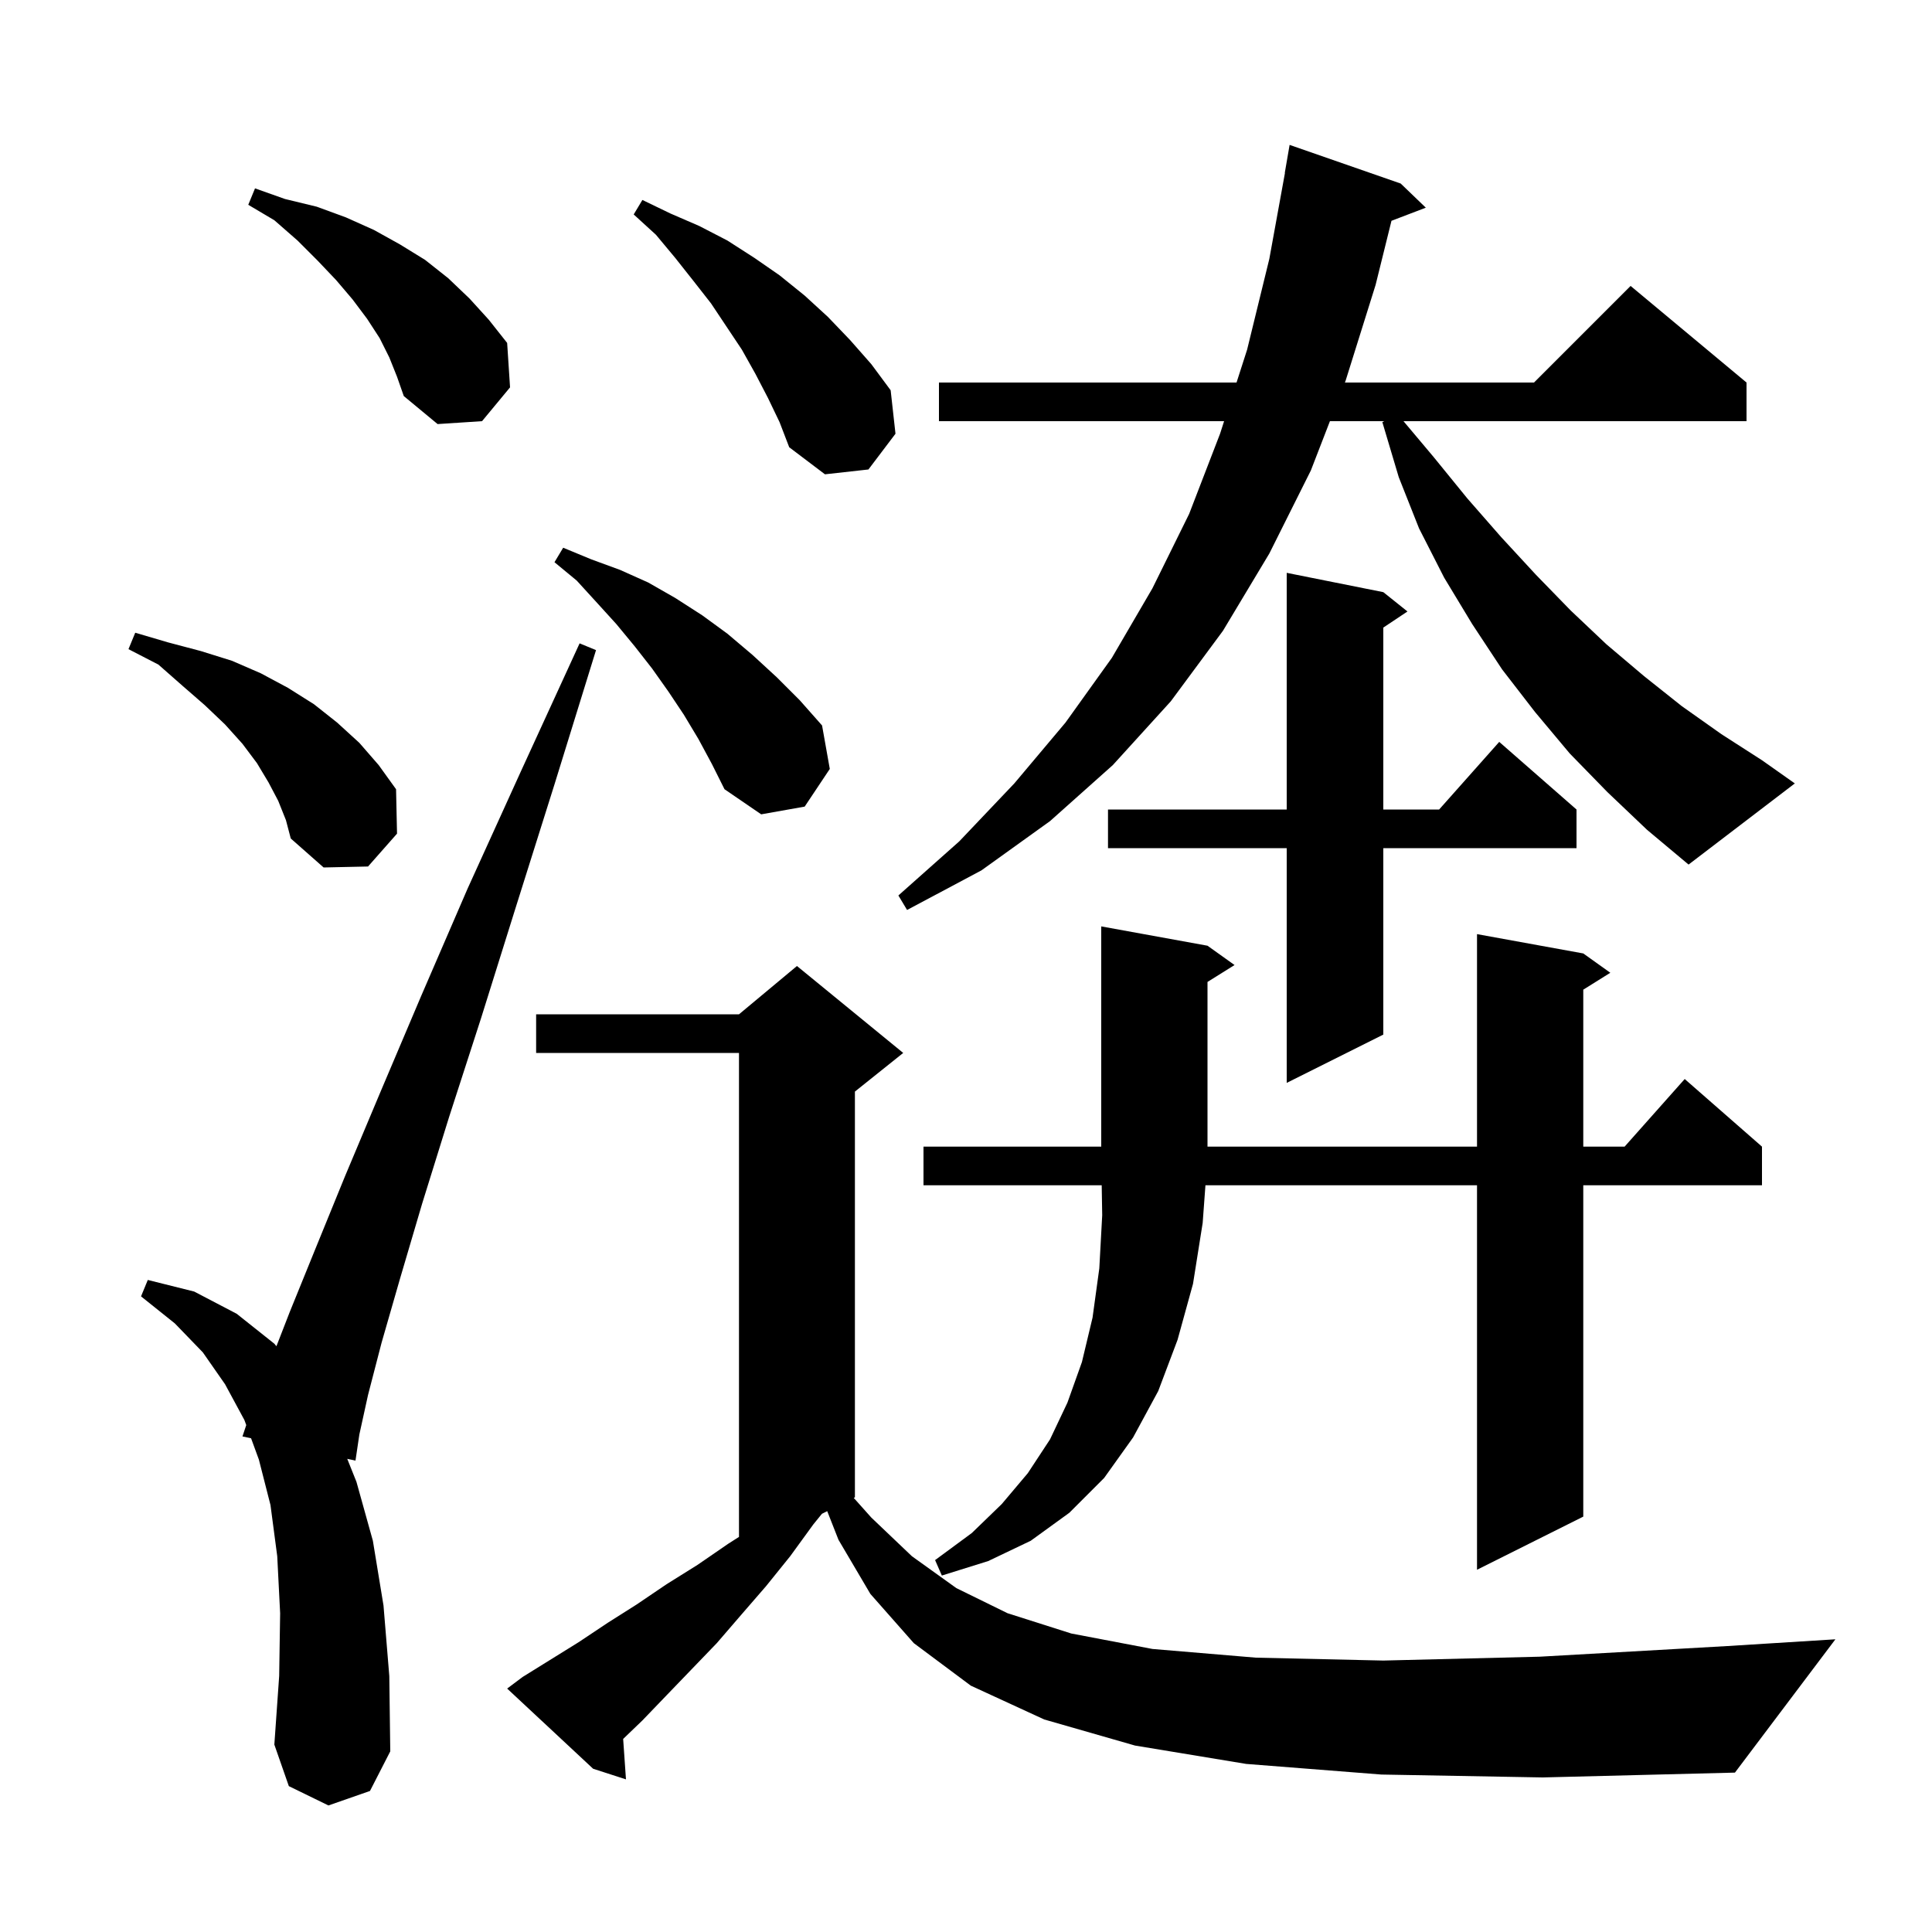 <svg xmlns="http://www.w3.org/2000/svg" xmlns:xlink="http://www.w3.org/1999/xlink" version="1.1" baseProfile="full" viewBox="0 0 200 200" width="200" height="200">
<g fill="black">
<path d="M 143.0 183.7 L 129.0 182.6 L 117.5 180.7 L 108.1 178.0 L 100.5 174.5 L 94.6 170.1 L 90.1 165.0 L 86.8 159.4 L 85.633 156.434 L 85.089 156.705 L 84.2 157.8 L 81.8 161.1 L 79.3 164.2 L 76.7 167.2 L 74.2 170.1 L 69.0 175.5 L 66.5 178.1 L 64.509 180.014 L 64.8 184.2 L 61.4 183.1 L 52.5 174.8 L 54.1 173.6 L 59.9 170.0 L 62.9 168.0 L 65.9 166.1 L 69.0 164.0 L 72.2 162.0 L 75.4 159.8 L 76.5 159.1 L 76.5 109.0 L 55.5 109.0 L 55.5 105.0 L 76.5 105.0 L 82.5 100.0 L 93.5 109.0 L 88.5 113.0 L 88.5 155.0 L 88.378 155.061 L 90.2 157.1 L 94.4 161.1 L 99.0 164.4 L 104.3 167.0 L 110.9 169.1 L 119.3 170.7 L 130.0 171.6 L 143.2 171.9 L 159.4 171.5 L 178.8 170.4 L 190.0 169.7 L 179.6 183.5 L 159.7 184.0 Z M 34.0 186.9 L 29.9 184.9 L 28.4 180.6 L 28.9 173.5 L 29.0 167.0 L 28.7 161.1 L 28.0 155.8 L 26.8 151.1 L 25.992 148.891 L 25.1 148.7 L 25.492 147.524 L 25.3 147.0 L 23.3 143.3 L 21.0 140.0 L 18.1 137.0 L 14.6 134.2 L 15.3 132.5 L 20.1 133.7 L 24.5 136.0 L 28.4 139.1 L 28.616 139.36 L 30.0 135.8 L 32.6 129.4 L 35.7 121.8 L 39.4 113.0 L 43.6 103.1 L 48.4 92.0 L 53.9 79.9 L 60.0 66.6 L 61.7 67.3 L 57.4 81.2 L 53.4 93.9 L 49.8 105.4 L 46.5 115.6 L 43.7 124.6 L 41.4 132.4 L 39.5 139.0 L 38.1 144.4 L 37.2 148.5 L 36.8 151.2 L 35.947 151.018 L 36.9 153.4 L 38.6 159.5 L 39.7 166.2 L 40.3 173.5 L 40.4 181.3 L 38.3 185.4 Z M 125.0 97.9 L 127.8 99.9 L 125.0 101.65 L 125.0 118.7 L 152.9 118.7 L 152.9 96.7 L 163.9 98.7 L 166.7 100.7 L 163.9 102.45 L 163.9 118.7 L 168.178 118.7 L 174.4 111.7 L 182.4 118.7 L 182.4 122.7 L 163.9 122.7 L 163.9 157.0 L 152.9 162.5 L 152.9 122.7 L 124.787 122.7 L 124.5 126.6 L 123.5 132.9 L 121.9 138.7 L 119.9 144.0 L 117.3 148.8 L 114.3 153.0 L 110.7 156.6 L 106.7 159.5 L 102.3 161.6 L 97.5 163.1 L 96.8 161.5 L 100.6 158.7 L 103.7 155.7 L 106.4 152.5 L 108.7 149.0 L 110.5 145.2 L 112.0 141.0 L 113.1 136.4 L 113.8 131.3 L 114.1 125.8 L 114.048 122.7 L 95.6 122.7 L 95.6 118.7 L 114.0 118.7 L 114.0 95.9 Z M 143.2 61.3 L 145.7 63.3 L 143.2 64.967 L 143.2 83.8 L 148.978 83.8 L 155.2 76.8 L 163.2 83.8 L 163.2 87.8 L 143.2 87.8 L 143.2 107.1 L 133.2 112.1 L 133.2 87.8 L 114.7 87.8 L 114.7 83.8 L 133.2 83.8 L 133.2 59.3 Z M 28.8 82.9 L 27.8 81.0 L 26.6 79.0 L 25.1 77.0 L 23.3 75.0 L 21.2 73.0 L 18.9 71.0 L 16.4 68.8 L 13.3 67.2 L 14.0 65.5 L 17.4 66.5 L 20.8 67.4 L 24.0 68.4 L 27.0 69.7 L 29.8 71.2 L 32.5 72.9 L 34.9 74.8 L 37.2 76.9 L 39.2 79.2 L 41.0 81.7 L 41.1 86.3 L 38.1 89.7 L 33.5 89.8 L 30.1 86.8 L 29.6 84.9 Z M 166.4 82.0 L 162.5 78.0 L 158.9 73.7 L 155.5 69.3 L 152.4 64.6 L 149.5 59.8 L 146.9 54.7 L 144.8 49.4 L 143.1 43.7 L 143.3 43.6 L 137.674 43.6 L 135.7 48.7 L 131.4 57.3 L 126.6 65.3 L 121.2 72.6 L 115.2 79.2 L 108.7 85.0 L 101.6 90.1 L 93.9 94.2 L 93.0 92.7 L 99.3 87.1 L 105.0 81.1 L 110.3 74.8 L 115.1 68.1 L 119.3 60.9 L 123.1 53.2 L 126.3 44.9 L 126.718 43.6 L 97.2 43.6 L 97.2 39.6 L 128.006 39.6 L 129.1 36.2 L 131.4 26.8 L 133.018 17.902 L 133.0 17.9 L 133.5 15.0 L 145.0 19.0 L 147.6 21.5 L 144.045 22.857 L 142.4 29.5 L 139.3 39.4 L 139.223 39.6 L 158.8 39.6 L 168.8 29.6 L 180.8 39.6 L 180.8 43.6 L 145.289 43.6 L 148.4 47.3 L 151.9 51.6 L 155.4 55.6 L 159.0 59.5 L 162.6 63.2 L 166.3 66.7 L 170.2 70.0 L 174.1 73.1 L 178.2 76.0 L 182.4 78.7 L 185.8 81.1 L 174.8 89.5 L 170.5 85.9 Z M 72.3 76.5 L 70.8 74.0 L 69.2 71.6 L 67.5 69.2 L 65.7 66.9 L 63.8 64.6 L 61.8 62.4 L 59.7 60.1 L 57.4 58.2 L 58.3 56.7 L 61.2 57.9 L 64.2 59.0 L 67.1 60.3 L 69.9 61.9 L 72.7 63.7 L 75.3 65.6 L 77.9 67.8 L 80.4 70.1 L 82.8 72.5 L 85.1 75.1 L 85.9 79.6 L 83.3 83.5 L 78.8 84.3 L 75.0 81.7 L 73.7 79.1 Z M 79.5 41.2 L 78.2 38.7 L 76.8 36.2 L 73.6 31.4 L 71.8 29.1 L 69.9 26.7 L 67.9 24.3 L 65.6 22.2 L 66.5 20.7 L 69.4 22.1 L 72.4 23.4 L 75.3 24.9 L 78.1 26.7 L 80.7 28.5 L 83.3 30.6 L 85.7 32.8 L 88.0 35.2 L 90.2 37.7 L 92.2 40.4 L 92.7 44.9 L 89.9 48.6 L 85.4 49.1 L 81.7 46.3 L 80.7 43.7 Z M 40.3 37.0 L 39.3 35.0 L 38.0 33.0 L 36.5 31.0 L 34.8 29.0 L 32.9 27.0 L 30.8 24.9 L 28.4 22.8 L 25.7 21.2 L 26.4 19.5 L 29.5 20.6 L 32.8 21.4 L 35.8 22.5 L 38.7 23.8 L 41.4 25.3 L 44.0 26.9 L 46.4 28.8 L 48.6 30.9 L 50.6 33.1 L 52.5 35.5 L 52.8 40.1 L 49.9 43.6 L 45.3 43.9 L 41.8 41.0 L 41.1 39.0 Z " />
</g>
</svg>
